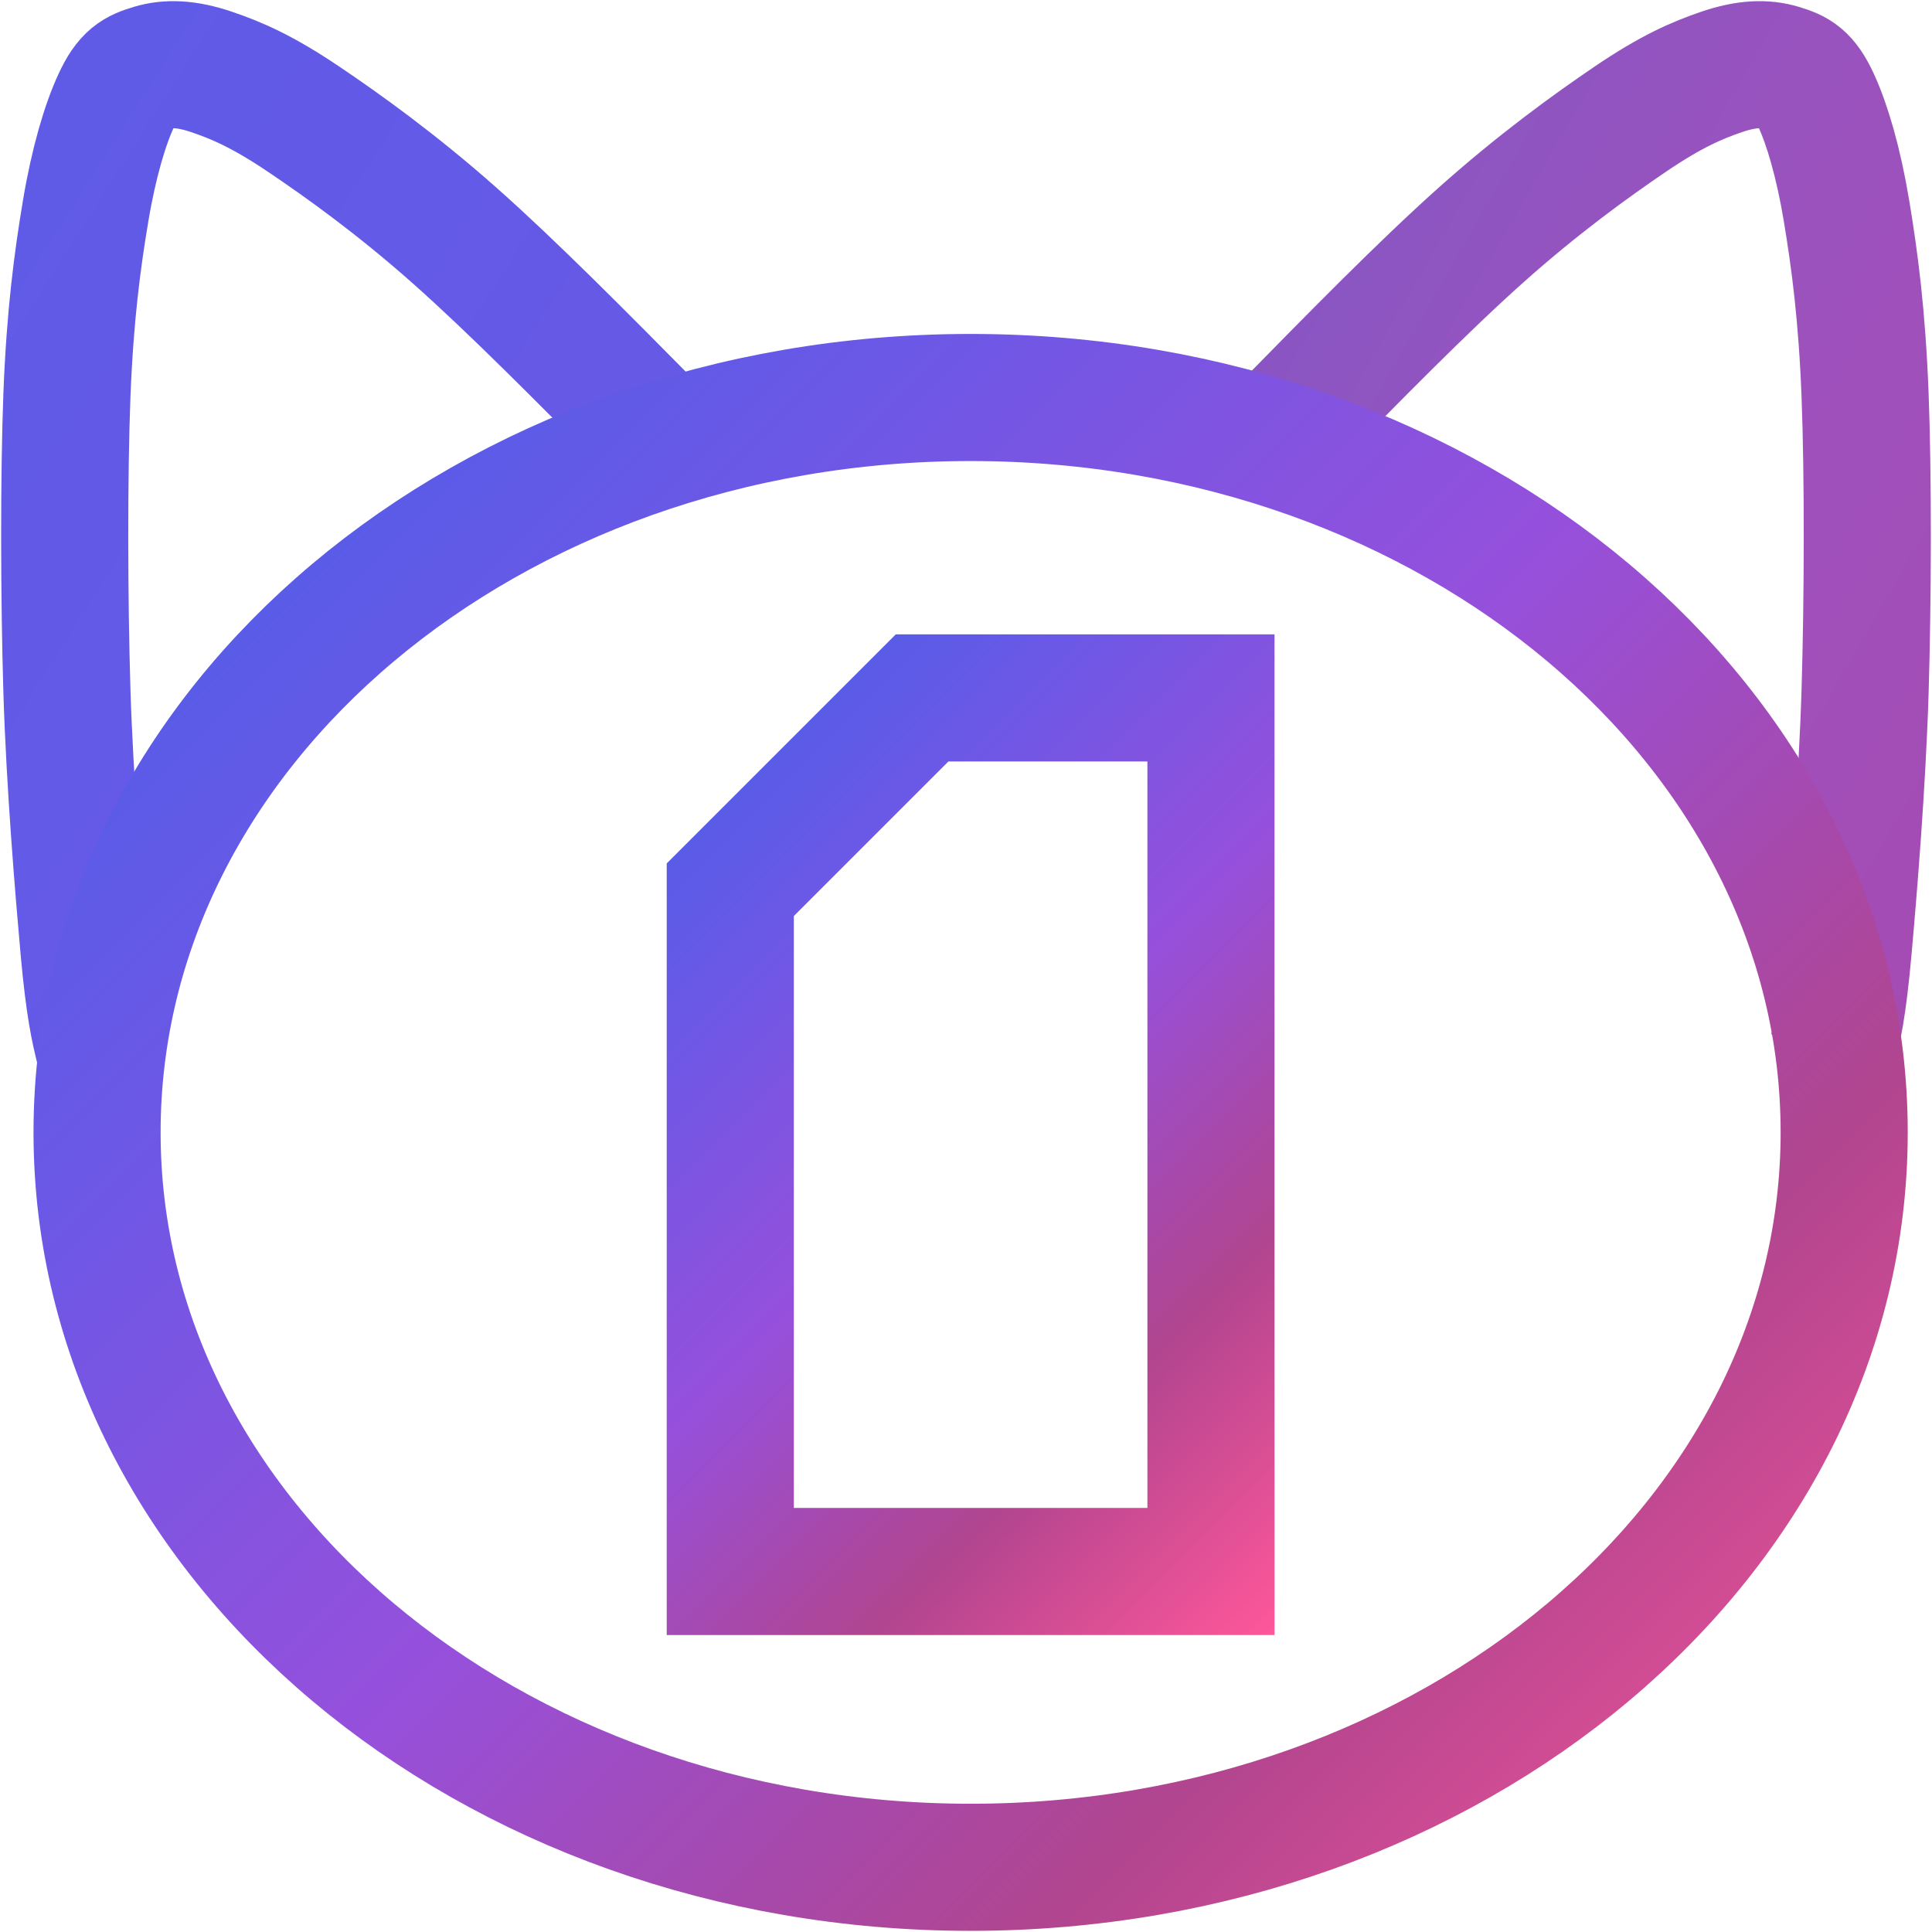 <svg width="418" height="418" xmlns="http://www.w3.org/2000/svg" xmlns:xlink="http://www.w3.org/1999/xlink" xml:space="preserve" overflow="hidden"><defs><linearGradient x1="168.242" y1="42.41" x2="-46.174" y2="166.203" gradientUnits="userSpaceOnUse" spreadMethod="reflect" id="stroke0"><stop offset="0" stop-color="#7E56C3"/><stop offset="0.026" stop-color="#7F55C2"/><stop offset="0.053" stop-color="#8155C2"/><stop offset="0.079" stop-color="#8355C2"/><stop offset="0.105" stop-color="#8555C2"/><stop offset="0.132" stop-color="#8755C2"/><stop offset="0.158" stop-color="#8855C2"/><stop offset="0.184" stop-color="#8A55C2"/><stop offset="0.211" stop-color="#8B55C2"/><stop offset="0.237" stop-color="#8D55C1"/><stop offset="0.263" stop-color="#8F55C1"/><stop offset="0.289" stop-color="#9054C1"/><stop offset="0.316" stop-color="#9154C1"/><stop offset="0.342" stop-color="#9354C0"/><stop offset="0.368" stop-color="#9454C0"/><stop offset="0.395" stop-color="#9553C0"/><stop offset="0.421" stop-color="#9753BF"/><stop offset="0.447" stop-color="#9853BF"/><stop offset="0.474" stop-color="#9953BE"/><stop offset="0.5" stop-color="#9A52BE"/><stop offset="0.526" stop-color="#9B52BD"/><stop offset="0.553" stop-color="#9C52BD"/><stop offset="0.579" stop-color="#9D51BC"/><stop offset="0.605" stop-color="#9E51BC"/><stop offset="0.632" stop-color="#9F50BB"/><stop offset="0.658" stop-color="#9F50BB"/><stop offset="0.684" stop-color="#A050BA"/><stop offset="0.711" stop-color="#A14FBA"/><stop offset="0.737" stop-color="#A14FB9"/><stop offset="0.763" stop-color="#A24EB8"/><stop offset="0.789" stop-color="#A24EB8"/><stop offset="0.816" stop-color="#A34DB7"/><stop offset="0.842" stop-color="#A34DB6"/><stop offset="0.868" stop-color="#A44CB5"/><stop offset="0.895" stop-color="#A44CB5"/><stop offset="0.921" stop-color="#A44BB4"/><stop offset="0.947" stop-color="#A44BB3"/><stop offset="0.974" stop-color="#A44AB2"/><stop offset="1" stop-color="#A54AB2"/></linearGradient><linearGradient x1="2041.49" y1="758.073" x2="2255.54" y2="894.54" gradientUnits="userSpaceOnUse" spreadMethod="reflect" id="stroke1"><stop offset="0" stop-color="#5F5BE7"/><stop offset="0.97" stop-color="#6958E6"/><stop offset="1" stop-color="#6958E6"/></linearGradient><linearGradient x1="2095.25" y1="765.25" x2="2470.75" y2="1140.75" gradientUnits="userSpaceOnUse" spreadMethod="reflect" id="stroke2"><stop offset="0" stop-color="#4161EB"/><stop offset="0.25" stop-color="#6B58E6"/><stop offset="0.5" stop-color="#9650DB"/><stop offset="0.75" stop-color="#B1458F"/><stop offset="1" stop-color="#FF579A"/></linearGradient><linearGradient x1="139" y1="7.5" x2="-35" y2="181.5" gradientUnits="userSpaceOnUse" spreadMethod="reflect" id="stroke3"><stop offset="0" stop-color="#4161EB"/><stop offset="0.25" stop-color="#6B58E6"/><stop offset="0.5" stop-color="#9650DB"/><stop offset="0.75" stop-color="#B1458F"/><stop offset="1" stop-color="#FF579A"/></linearGradient></defs><g transform="translate(-2073 -708)"><path d="M7.412 213C6.348 208.613 5.284 204.227 4.128 191.325 2.973 178.422 1.087 155.567 0.479 135.587-0.129 115.607-0.19 88.77 0.479 71.444 1.148 54.118 2.729 42.248 4.493 31.631 6.256 21.015 8.689 12.905 11.061 7.744 13.433 2.583 15.318 1.698 18.723 0.666 22.129-0.366 26.082-0.292 31.494 1.551 36.907 3.394 42.502 5.827 51.198 11.725 59.895 17.623 71.206 25.807 83.673 36.94 96.14 48.073 111.07 63.297 126 78.522" stroke="url(#stroke0)" stroke-width="27.5" stroke-miterlimit="8" fill="none" fill-rule="evenodd" transform="matrix(-1 0 0 1 2477 722)"/><path d="M2094.47 935C2093.4 930.613 2092.33 926.227 2091.16 913.324 2090 900.422 2088.1 877.567 2087.48 857.586 2086.87 837.606 2086.81 810.77 2087.48 793.444 2088.16 776.118 2089.75 764.248 2091.53 753.631 2093.31 743.015 2095.76 734.905 2098.15 729.744 2100.54 724.583 2102.44 723.698 2105.87 722.666 2109.3 721.634 2113.29 721.708 2118.74 723.551 2124.2 725.394 2129.84 727.827 2138.6 733.725 2147.37 739.623 2158.77 747.807 2171.34 758.94 2183.9 770.073 2198.95 785.297 2214 800.522" stroke="url(#stroke1)" stroke-width="27.5" stroke-miterlimit="8" fill="none" fill-rule="evenodd"/><path d="M2094 953C2094 865.187 2178.62 794 2283 794 2387.38 794 2472 865.187 2472 953 2472 1040.81 2387.38 1112 2283 1112 2178.62 1112 2094 1040.81 2094 953Z" stroke="url(#stroke2)" stroke-width="27.5" stroke-miterlimit="8" fill="none" fill-rule="evenodd"/><path d="M0 0 62.504 0 104 41.496 104 189 0 189Z" stroke="url(#stroke3)" stroke-width="27.5" stroke-miterlimit="8" fill="none" fill-rule="evenodd" transform="matrix(-1 0 0 1 2335 859)"/></g></svg>